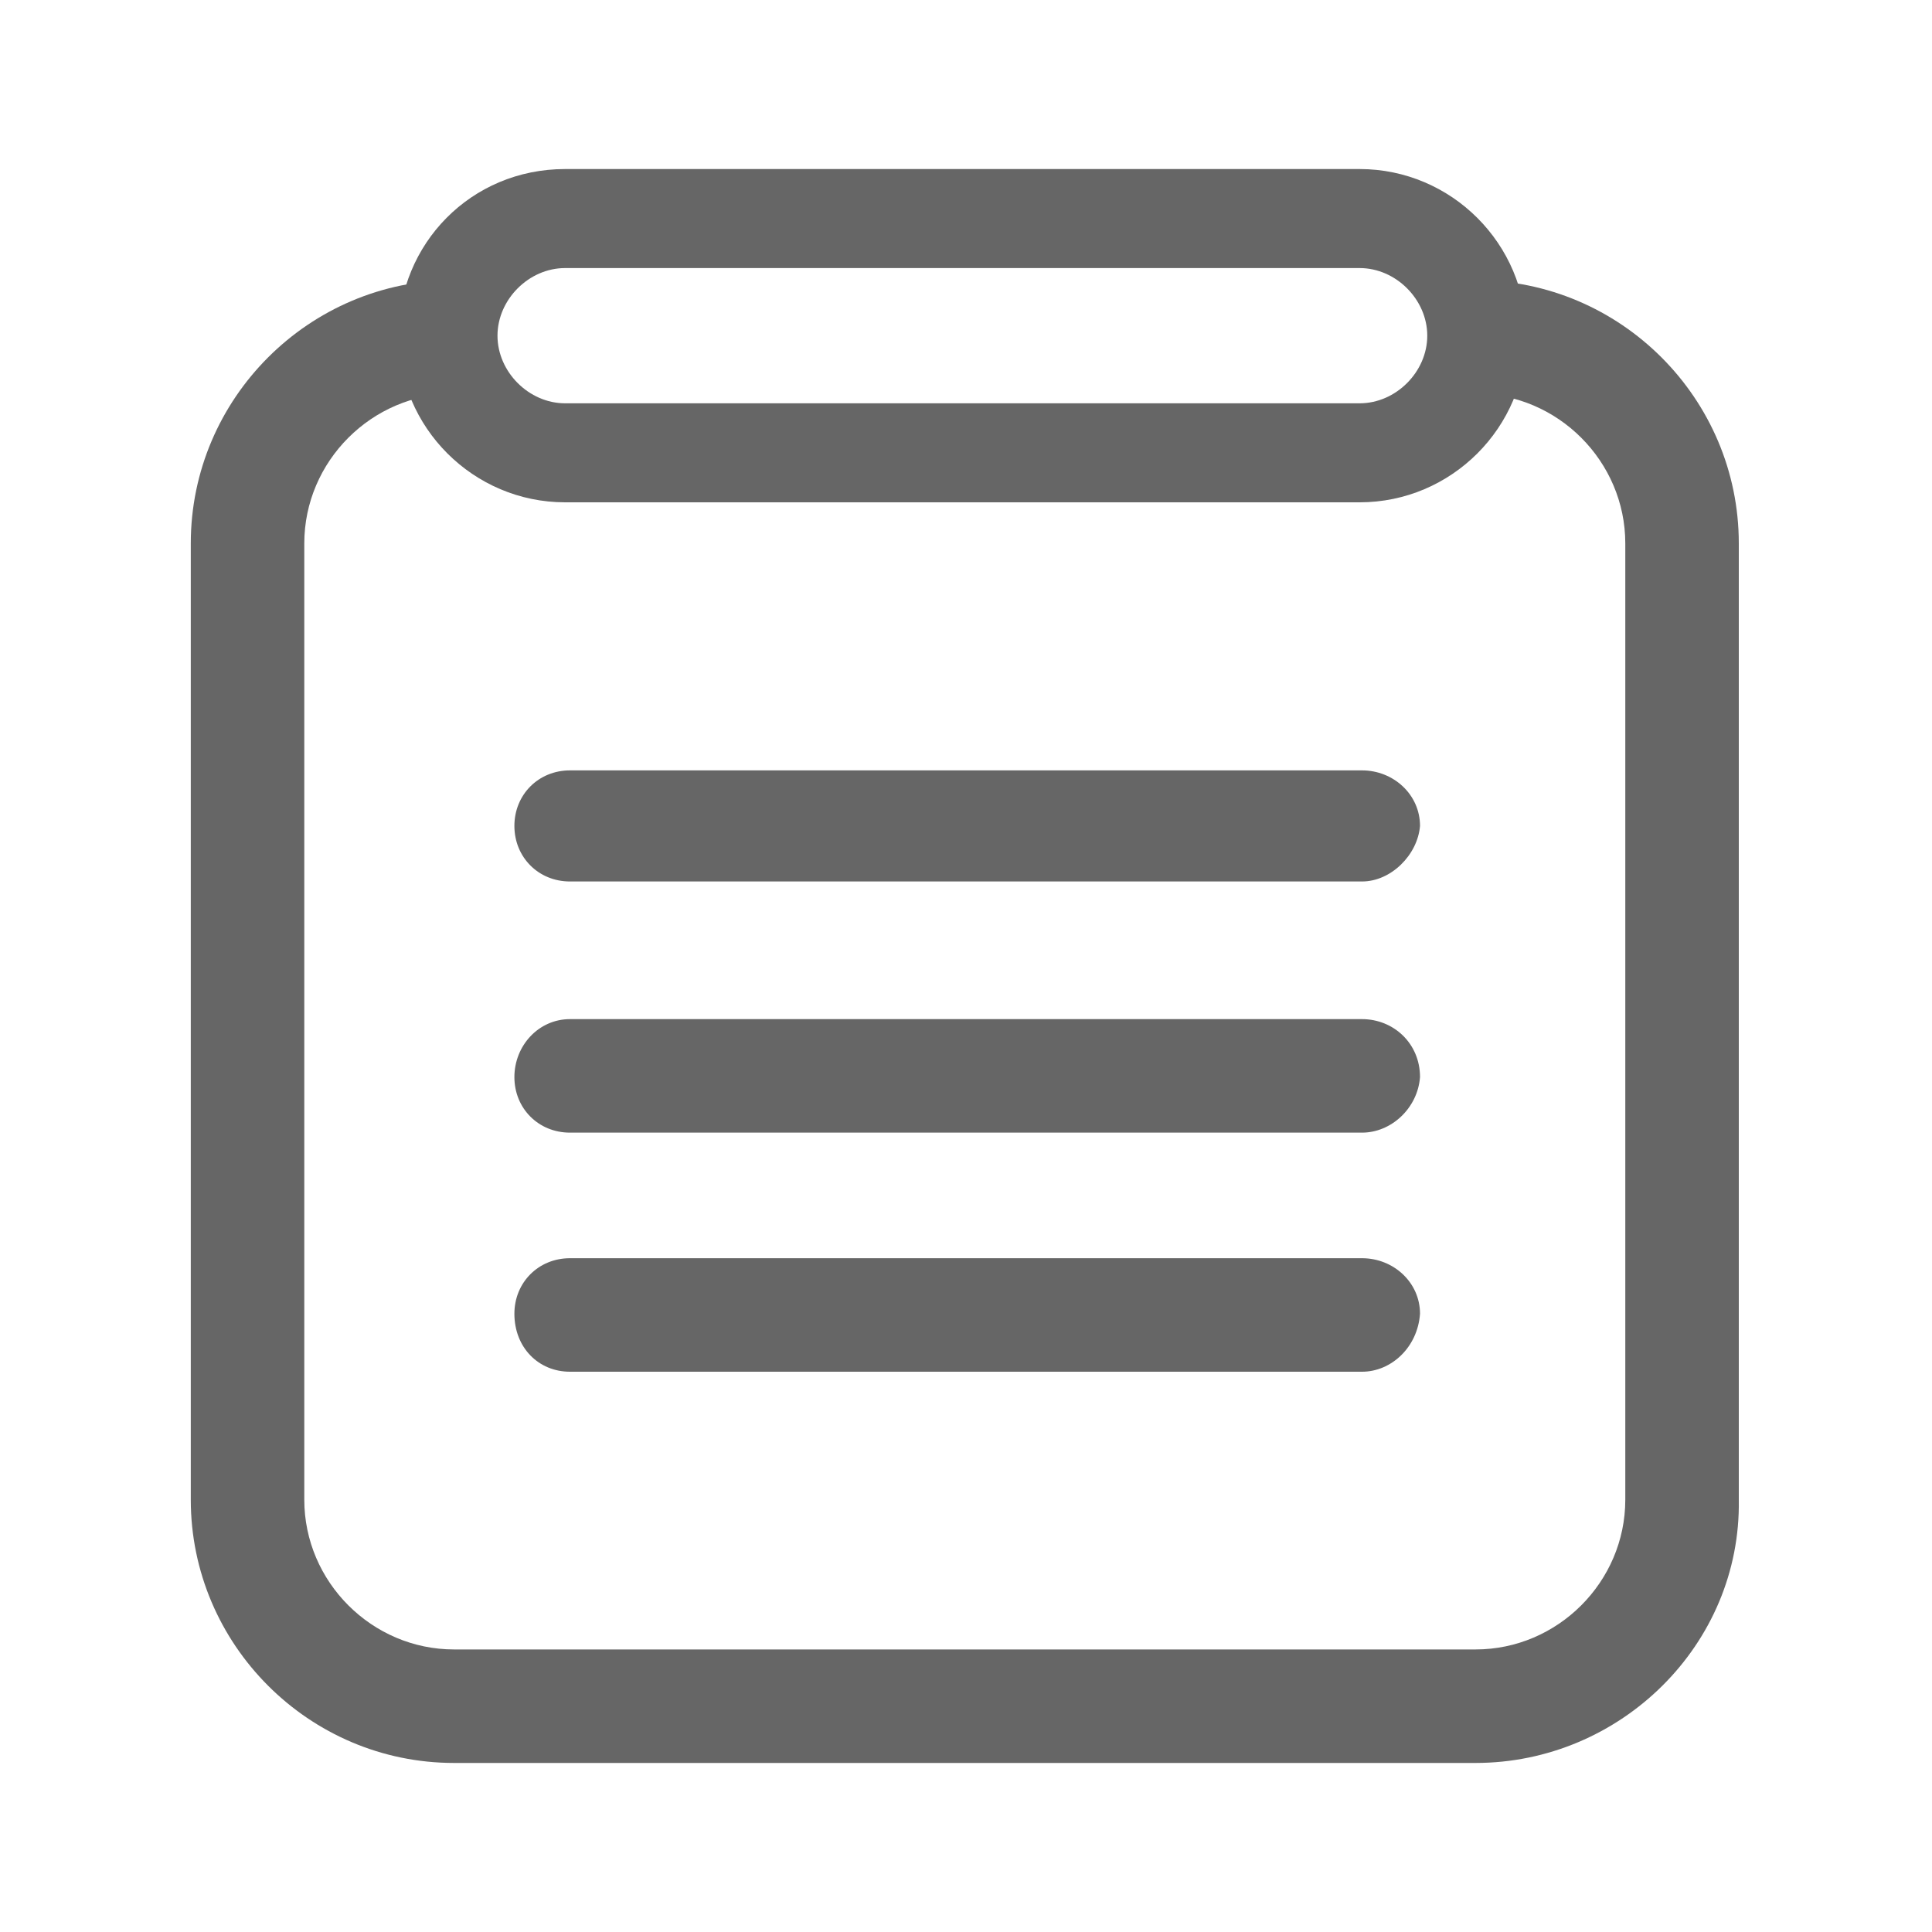 <?xml version="1.0" encoding="utf-8"?>
<!-- Generator: Adobe Illustrator 21.1.0, SVG Export Plug-In . SVG Version: 6.00 Build 0)  -->
<svg version="1.1" id="图层_1" xmlns="http://www.w3.org/2000/svg" xmlns:xlink="http://www.w3.org/1999/xlink" width="80" x="0px" y="0px"
	 viewBox="0 0 80 80" style="enable-background:new 0 0 80 80;" xml:space="preserve">
<style type="text/css">
	.st0{fill:#666666;}
</style>
<path class="st0" d="M61.1,73H18.8c-6,0-10.9-4.9-10.9-10.9V22.5c0-6,4.9-10.9,10.9-10.9v4.7c-3.4,0-6.2,2.8-6.2,6.2v39.6
	c0,3.4,2.8,6.2,6.2,6.2h42.3c3.4,0,6.2-2.8,6.2-6.2V22.5c0-3.4-2.8-6.2-6.2-6.2v-4.7c6,0,10.9,4.9,10.9,10.9v39.6
	C72.1,68.1,67.1,73,61.1,73L61.1,73z"/>
<path class="st0" d="M56.3,20.8H23.4c-3.8,0-6.9-3.1-6.9-6.9s3-6.9,6.9-6.9h32.9c3.8,0,6.9,3.1,6.9,6.9S60.1,20.8,56.3,20.8z
	 M23.4,11.1c-1.5,0-2.8,1.3-2.8,2.8s1.3,2.8,2.8,2.8h32.9c1.5,0,2.8-1.3,2.8-2.8s-1.3-2.8-2.8-2.8C56.3,11.1,23.4,11.1,23.4,11.1z
	 M56.4,36.5H23.6c-1.3,0-2.3-1-2.3-2.3s1-2.3,2.3-2.3h32.8c1.3,0,2.4,1,2.4,2.3C58.7,35.4,57.6,36.5,56.4,36.5z M56.4,46.9H23.6
	c-1.3,0-2.3-1-2.3-2.3s1-2.4,2.3-2.4h32.8c1.3,0,2.4,1,2.4,2.4C58.7,45.9,57.6,46.9,56.4,46.9z M56.4,56.8H23.6
	c-1.3,0-2.3-1-2.3-2.4c0-1.3,1-2.3,2.3-2.3h32.8c1.3,0,2.4,1,2.4,2.3C58.7,55.8,57.6,56.8,56.4,56.8z"/>
</svg>
